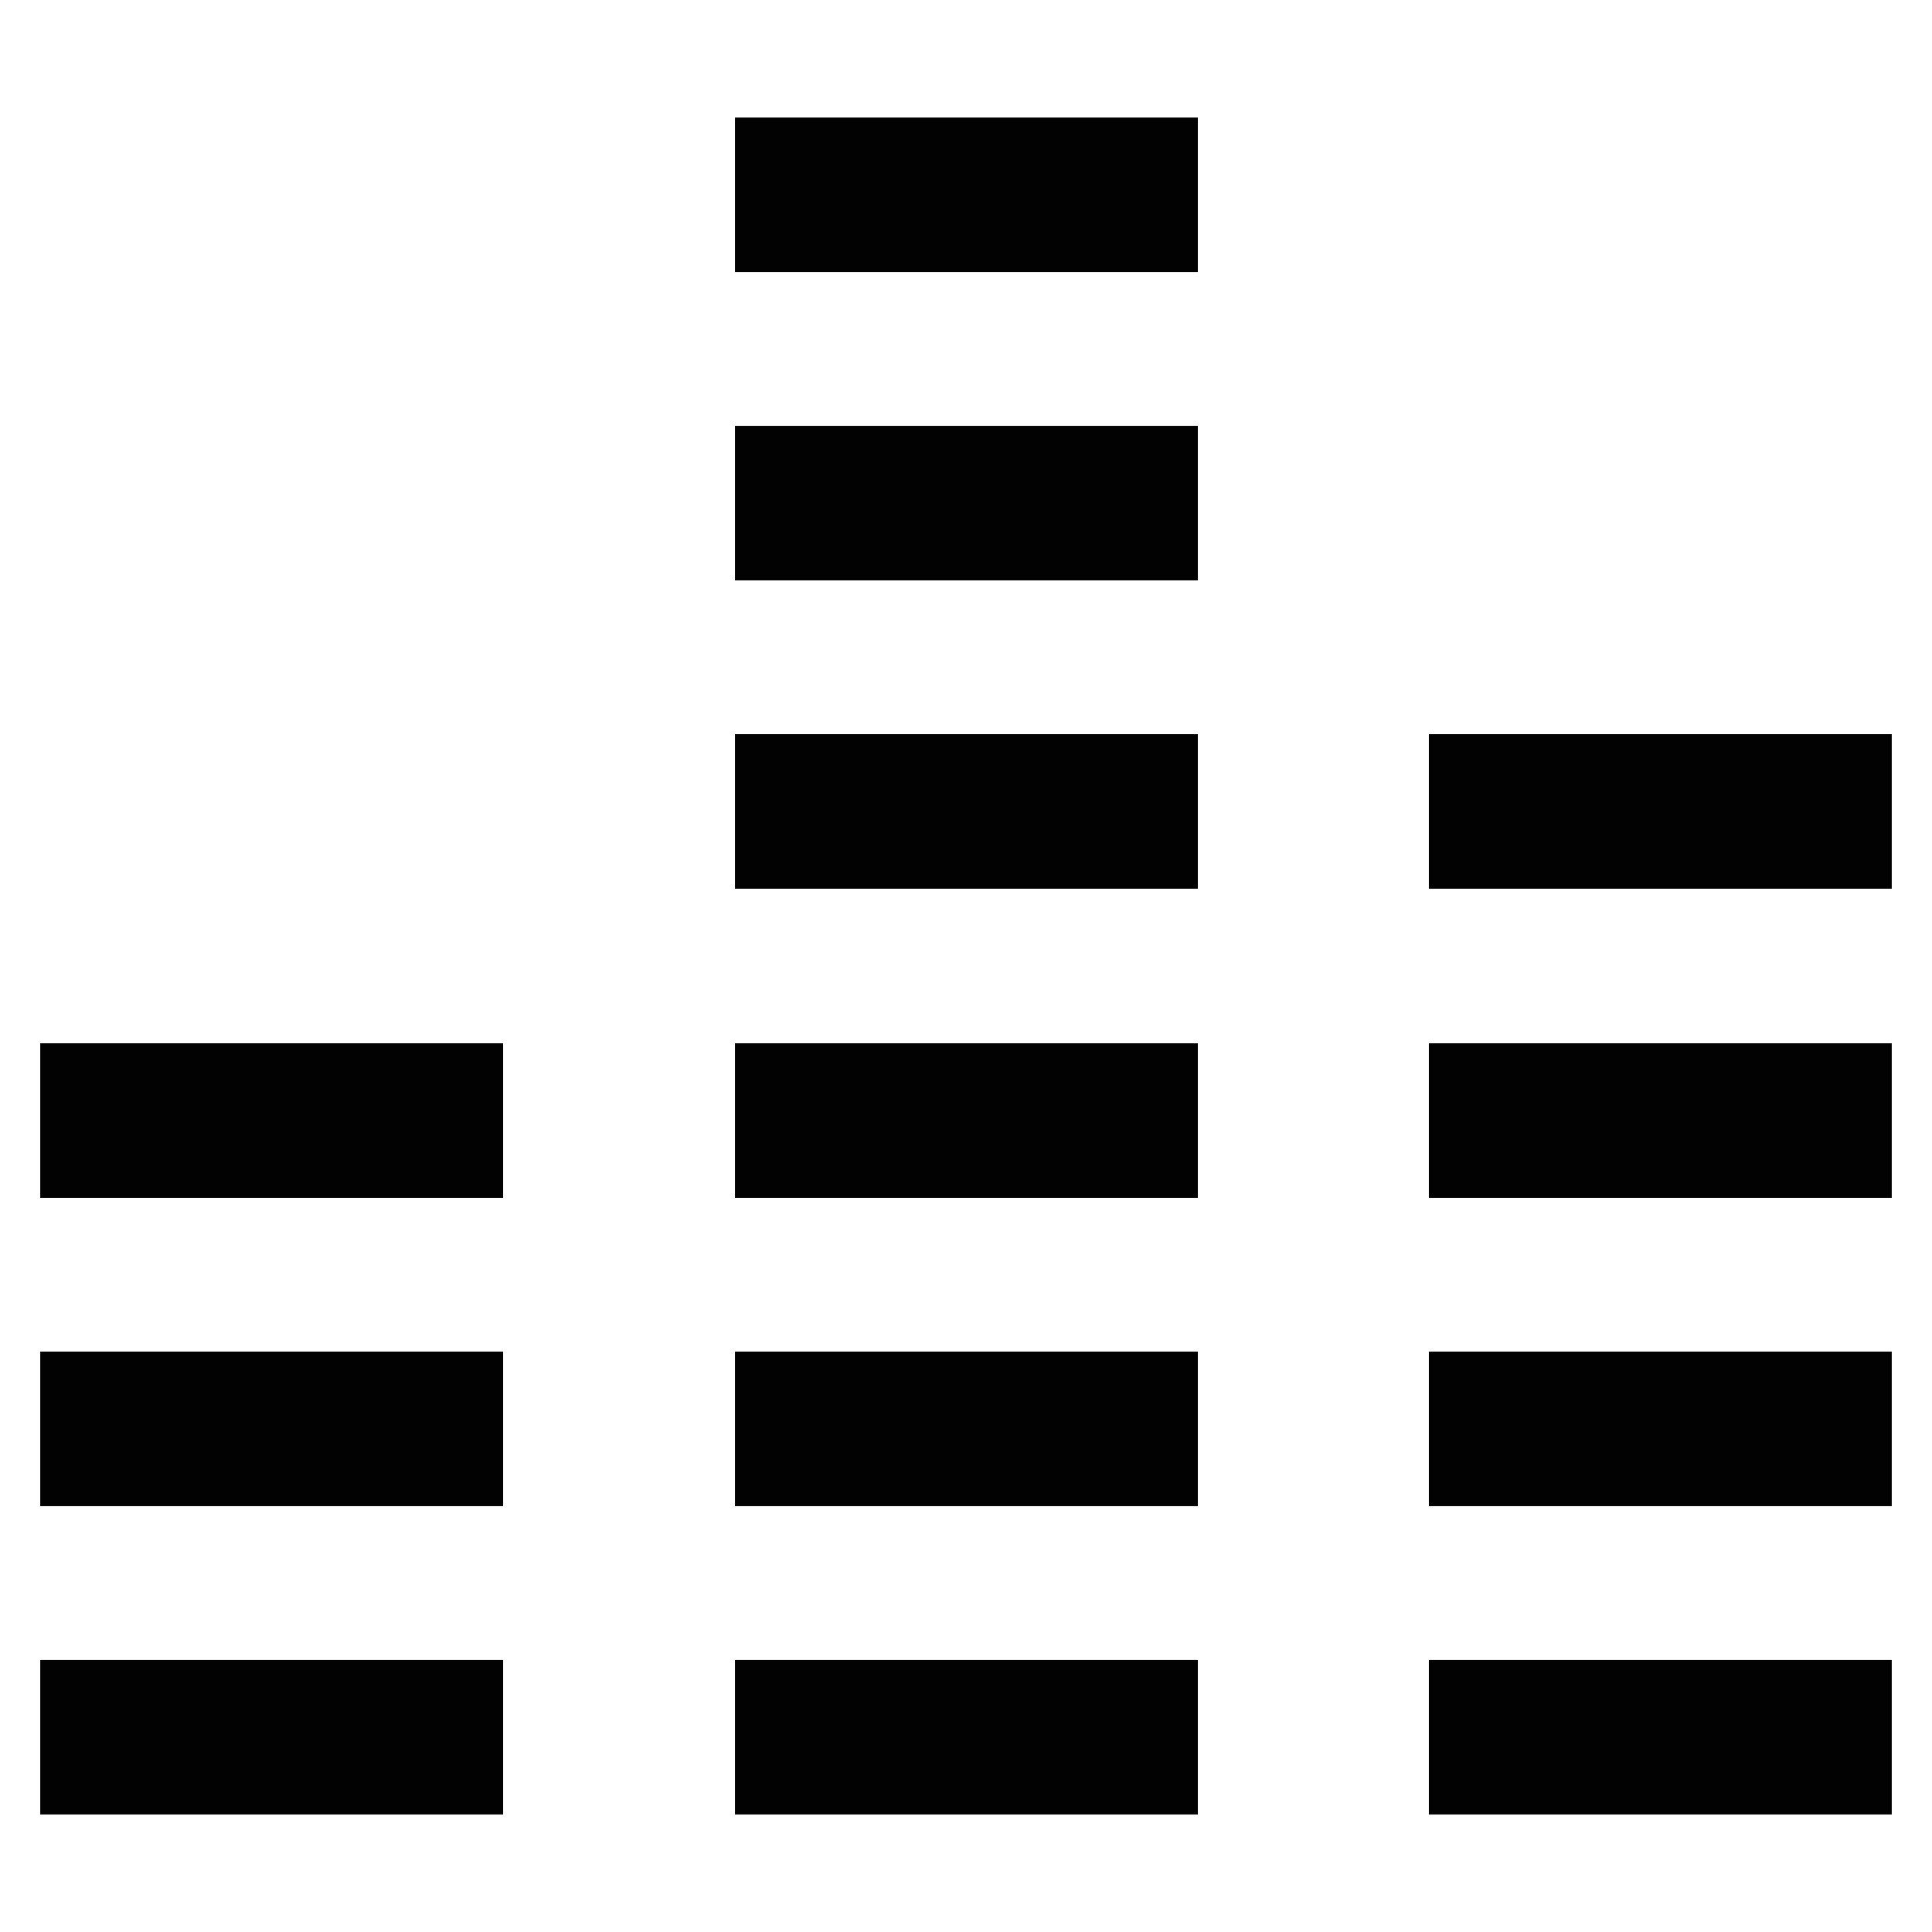 <?xml version="1.0" encoding="utf-8"?><!-- Uploaded to: SVG Repo, www.svgrepo.com, Generator: SVG Repo Mixer Tools -->
<svg width="800px" height="800px" viewBox="0 0 24 24" id="Layer_1" data-name="Layer 1" xmlns="http://www.w3.org/2000/svg"><defs><style>.cls-1{fill:none;stroke:#020202;stroke-miterlimit:10;stroke-width:1.92px;}</style></defs><line class="cls-1" x1="0.5" y1="21.58" x2="6.25" y2="21.58"/><line class="cls-1" x1="9.13" y1="21.58" x2="14.88" y2="21.58"/><line class="cls-1" x1="17.75" y1="21.58" x2="23.5" y2="21.58"/><line class="cls-1" x1="0.5" y1="17.75" x2="6.25" y2="17.75"/><line class="cls-1" x1="9.13" y1="17.75" x2="14.88" y2="17.75"/><line class="cls-1" x1="17.75" y1="17.75" x2="23.5" y2="17.75"/><line class="cls-1" x1="0.5" y1="13.92" x2="6.25" y2="13.92"/><line class="cls-1" x1="9.13" y1="13.92" x2="14.88" y2="13.92"/><line class="cls-1" x1="17.75" y1="13.92" x2="23.5" y2="13.92"/><line class="cls-1" x1="9.13" y1="10.08" x2="14.88" y2="10.08"/><line class="cls-1" x1="17.75" y1="10.08" x2="23.5" y2="10.08"/><line class="cls-1" x1="9.13" y1="6.25" x2="14.88" y2="6.25"/><line class="cls-1" x1="9.13" y1="2.42" x2="14.88" y2="2.42"/></svg>